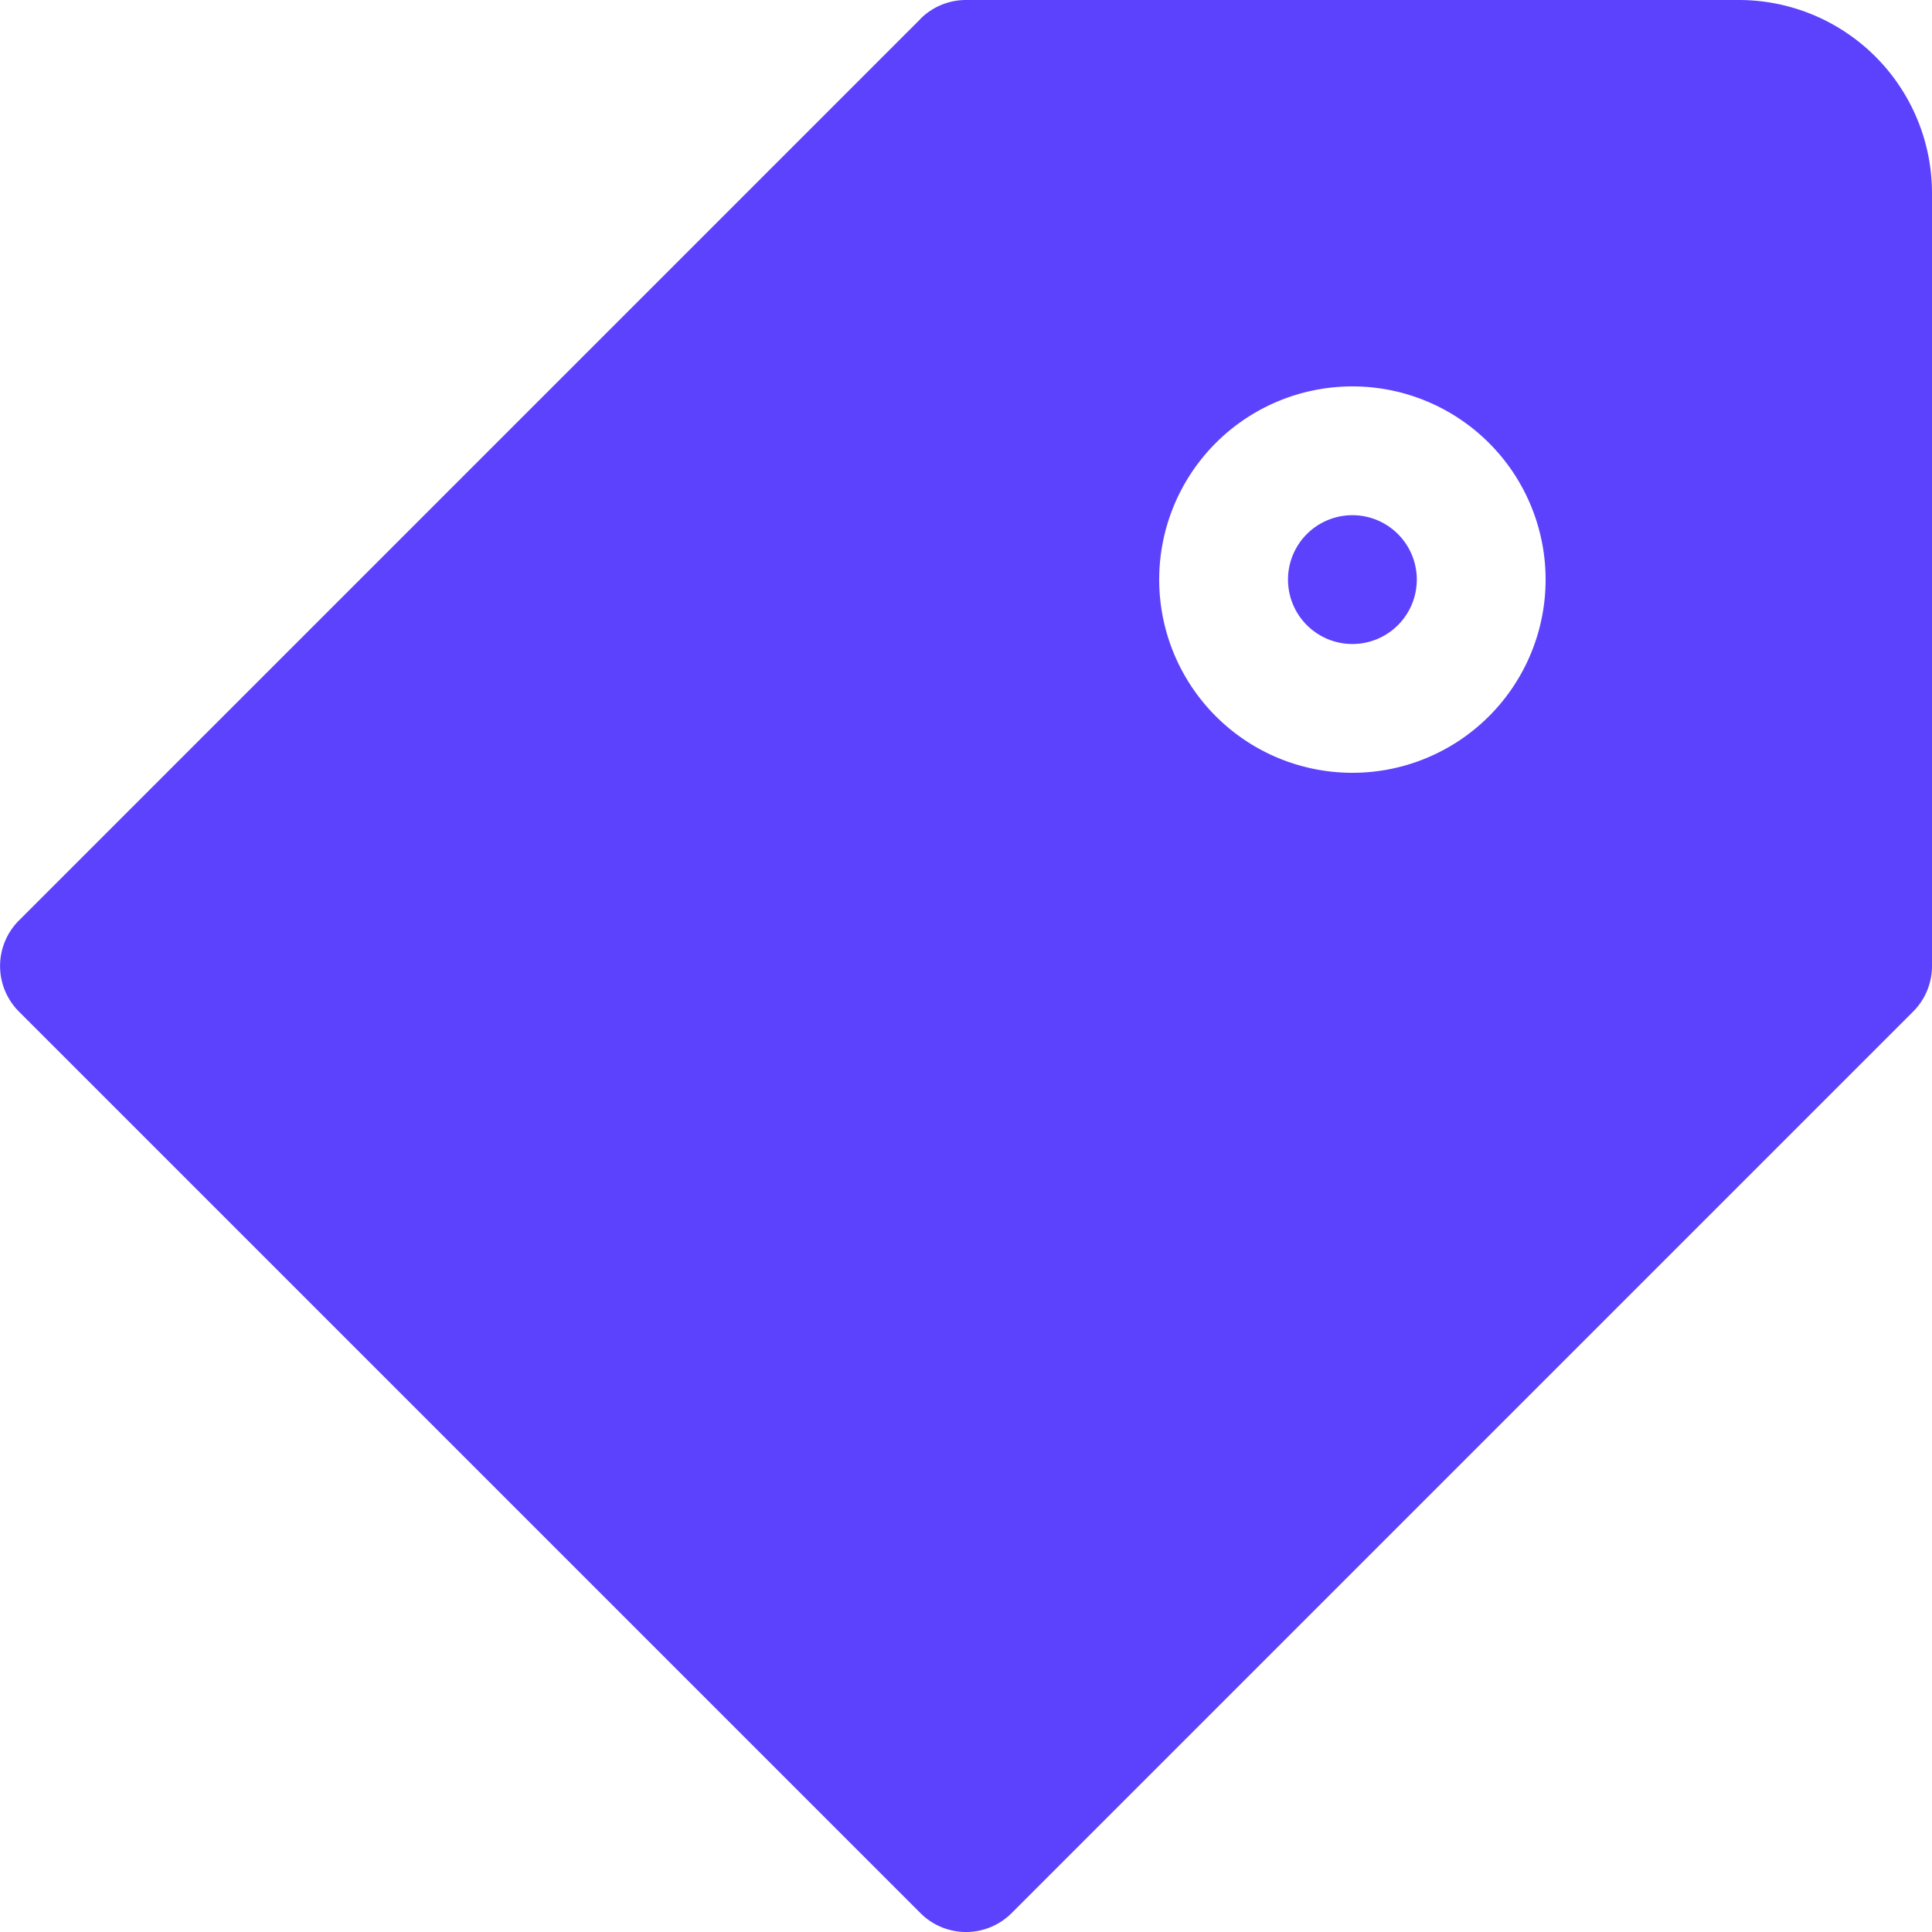 <?xml version="1.0" encoding="UTF-8"?>
<svg xmlns="http://www.w3.org/2000/svg" xmlns:v="https://vecta.io/nano" width="24" height="24" fill="#5c42fc">
  <path d="M16 7.2a.8.8 0 1 1 1.6 0 .8.8 0 1 1-1.6 0z"></path>
  <path fill-rule="evenodd" d="M11.434.234A.8.8 0 0 1 12 0h9.6A2.4 2.4 0 0 1 24 2.4V12a.8.8 0 0 1-.234.566l-11.2 11.2a.8.8 0 0 1-1.131 0l-11.2-11.2a.8.8 0 0 1 0-1.131l11.2-11.2zM16.8 4.8a2.4 2.4 0 1 0 0 4.8 2.4 2.4 0 1 0 0-4.8z"></path>
</svg>

